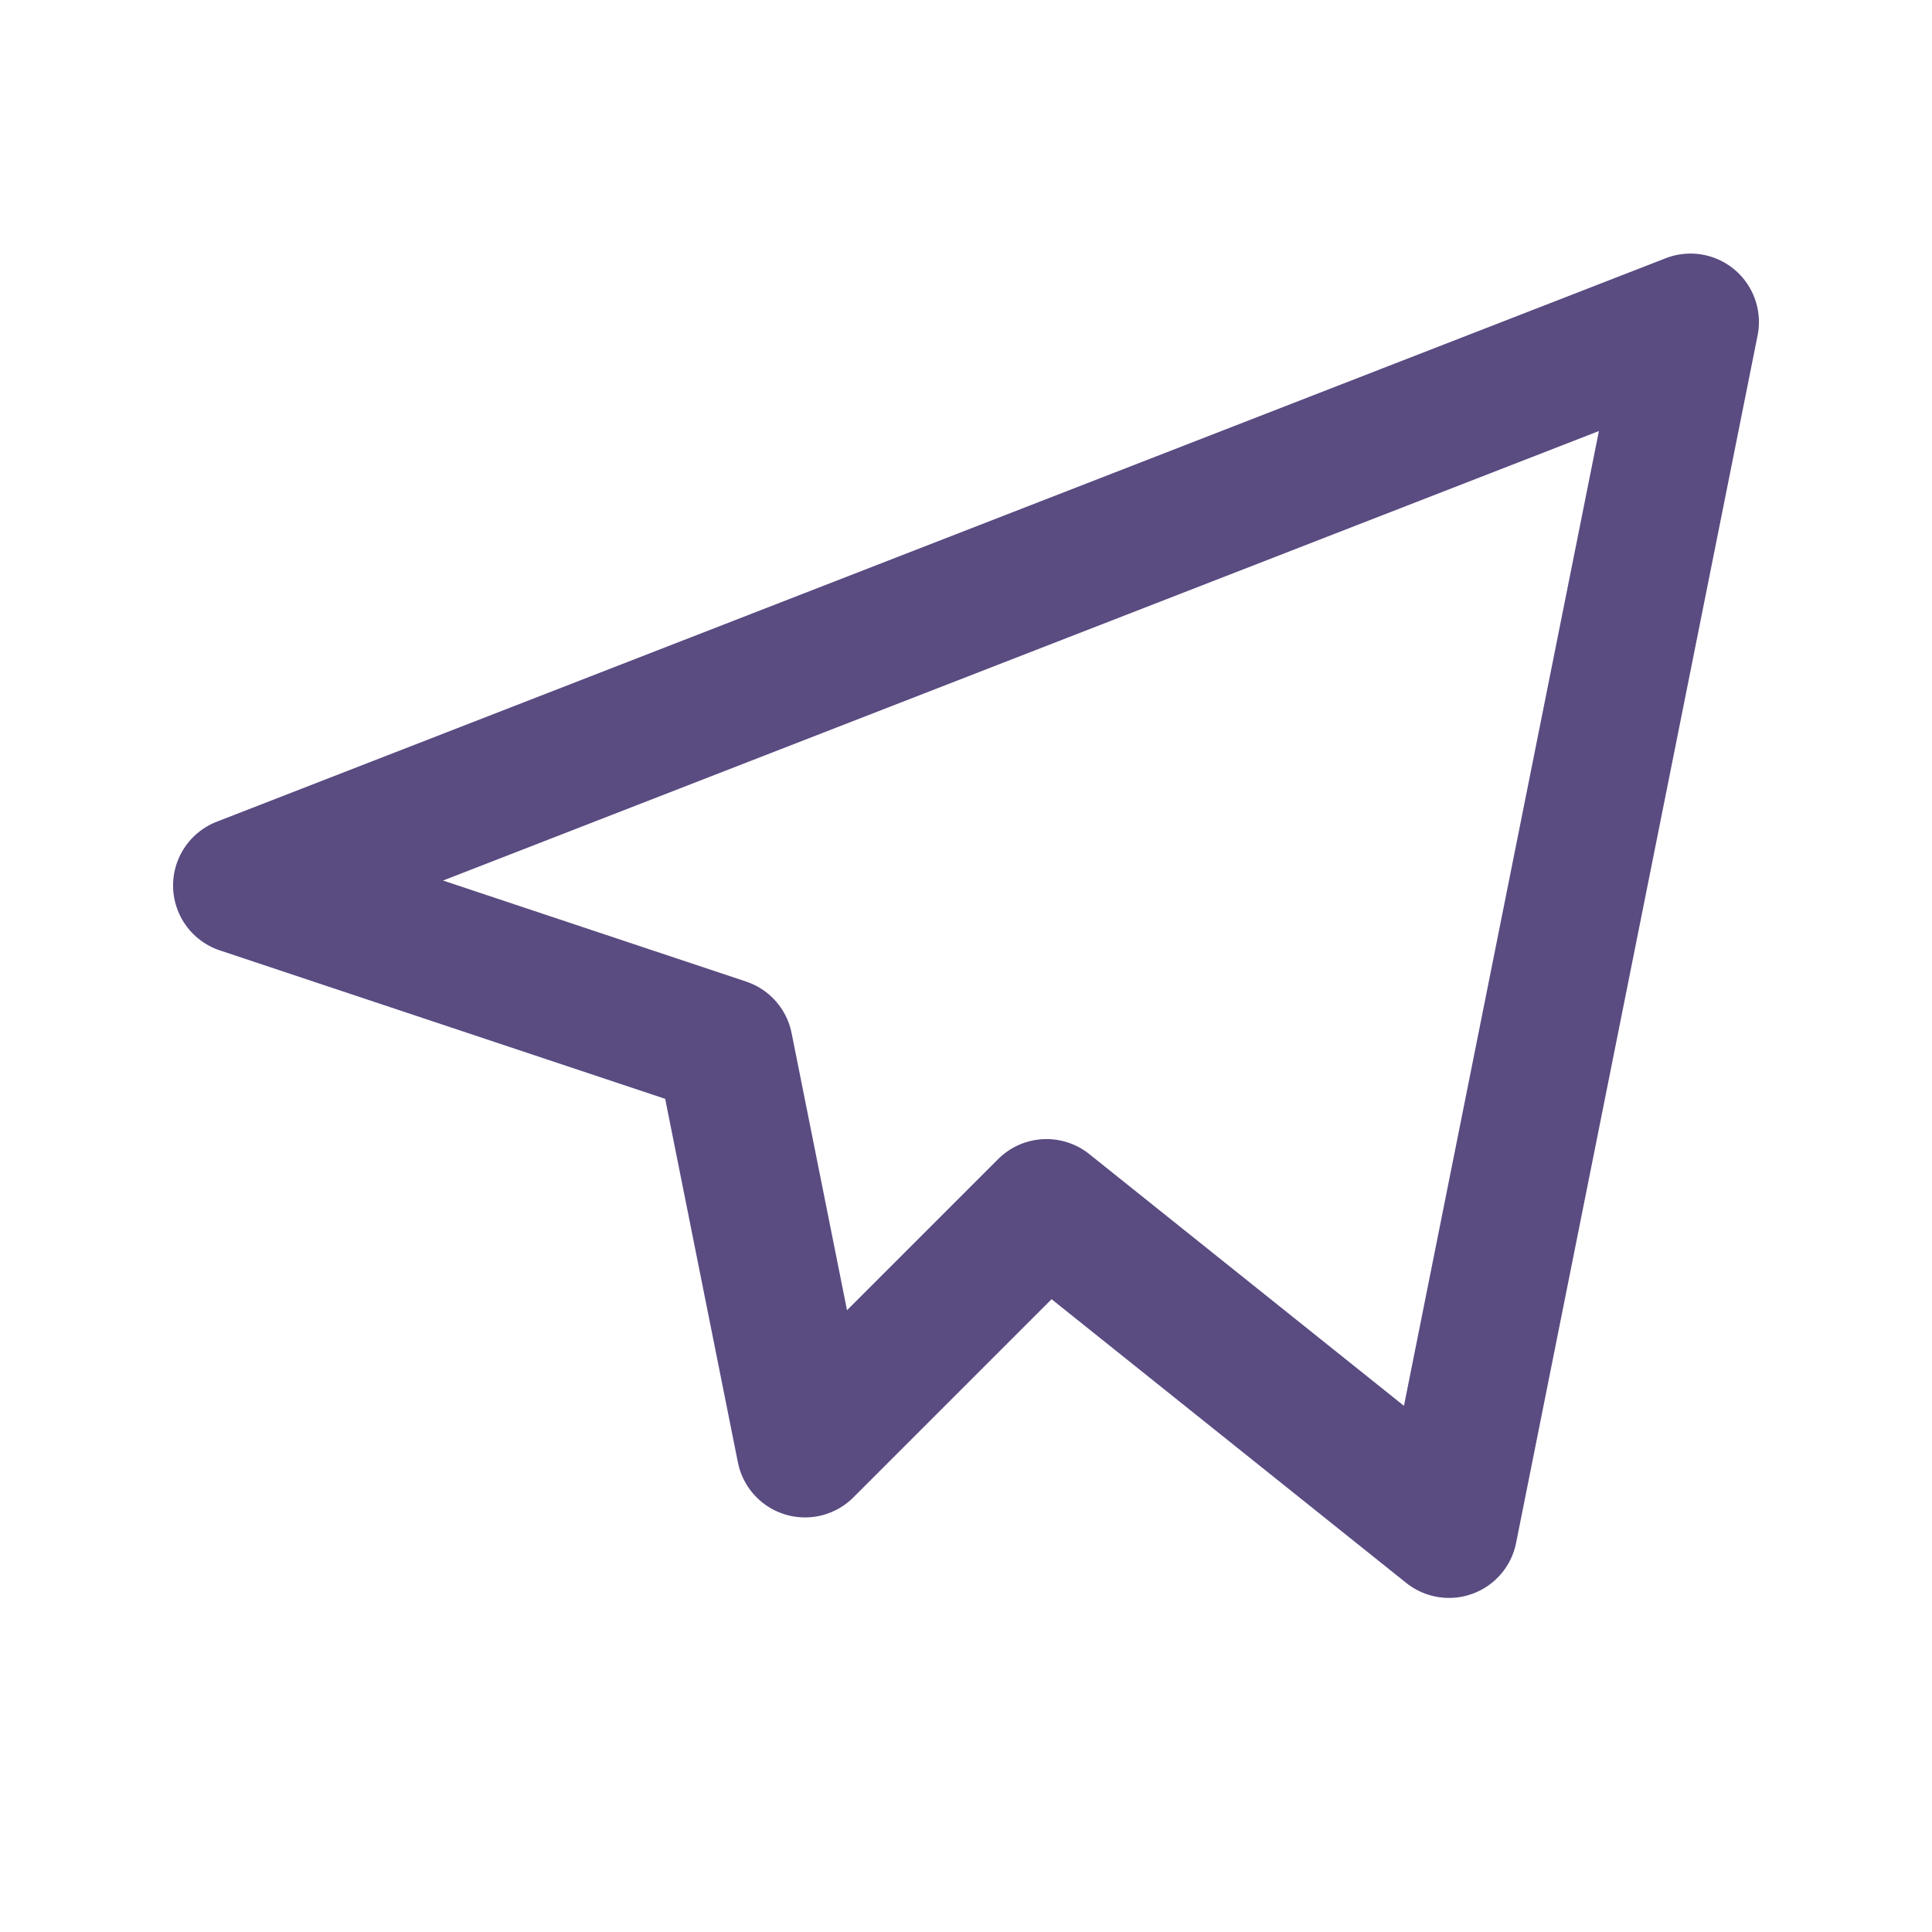 <svg xmlns="http://www.w3.org/2000/svg" width="28" height="28" viewBox="0 0 24 24" fill="none" stroke="#5A4B81" stroke-width="1.7" stroke-linecap="round" stroke-linejoin="round">
  <path d="M21 4L3 11l6 2 1 5 3-3 5 4 3-15z"></path>
</svg>
